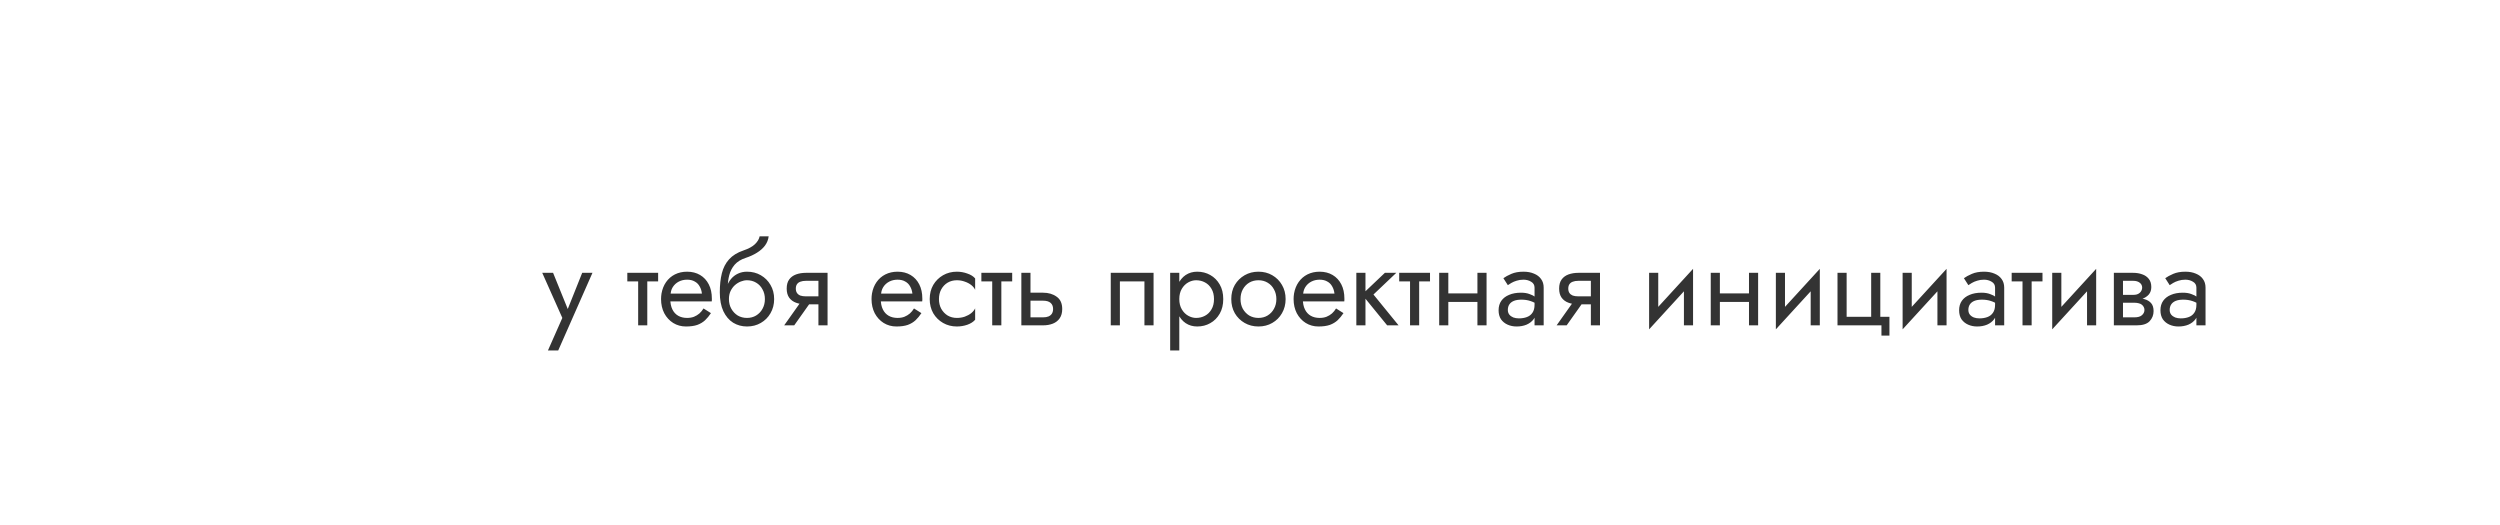 <?xml version="1.0" encoding="UTF-8"?> <svg xmlns="http://www.w3.org/2000/svg" width="438" height="92" viewBox="0 0 438 92" fill="none"> <g filter="url(#filter0_dd_130_42686)"> <g filter="url(#filter1_b_130_42686)"> <path d="M17 19.625C17 14.861 20.861 11 25.625 11H412.375C417.138 11 421 14.861 421 19.625V60.375C421 65.138 417.138 69 412.375 69H25.625C20.861 69 17 65.138 17 60.375V19.625Z" fill="white" fill-opacity="0.86"></path> </g> <path d="M103.8 37.8H102L99.16 44.92L99.82 45L96.9 37.8H95L98.52 45.7L96 51.4H97.8L103.8 37.8ZM109.905 37.8V39.3H115.305V37.8H109.905ZM111.805 38.2V47H113.405V38.2H111.805ZM116.837 42.8H124.697C124.711 42.72 124.717 42.64 124.717 42.56C124.717 42.48 124.717 42.4 124.717 42.32C124.717 41.347 124.537 40.513 124.177 39.82C123.817 39.113 123.311 38.567 122.657 38.18C122.004 37.793 121.244 37.6 120.377 37.6C119.591 37.6 118.877 37.76 118.237 38.08C117.611 38.4 117.097 38.847 116.697 39.42C116.297 39.993 116.031 40.66 115.897 41.42C115.871 41.58 115.851 41.74 115.837 41.9C115.824 42.06 115.817 42.227 115.817 42.4C115.817 43.32 116.004 44.147 116.377 44.88C116.764 45.6 117.284 46.167 117.937 46.58C118.604 46.993 119.351 47.2 120.177 47.2C120.977 47.2 121.644 47.107 122.177 46.92C122.711 46.72 123.164 46.447 123.537 46.1C123.911 45.74 124.251 45.327 124.557 44.86L123.257 44.04C123.057 44.373 122.817 44.667 122.537 44.92C122.257 45.16 121.937 45.353 121.577 45.5C121.231 45.633 120.831 45.7 120.377 45.7C119.777 45.7 119.257 45.573 118.817 45.32C118.377 45.067 118.037 44.693 117.797 44.2C117.557 43.707 117.437 43.107 117.437 42.4L117.477 41.8C117.477 41.227 117.604 40.733 117.857 40.32C118.124 39.893 118.477 39.567 118.917 39.34C119.357 39.113 119.844 39 120.377 39C120.911 39 121.357 39.107 121.717 39.32C122.091 39.52 122.377 39.807 122.577 40.18C122.791 40.54 122.924 40.96 122.977 41.44H116.837V42.8ZM130.87 39.1C131.47 39.1 132.003 39.24 132.47 39.52C132.95 39.8 133.323 40.193 133.59 40.7C133.87 41.193 134.01 41.76 134.01 42.4C134.01 43.04 133.87 43.607 133.59 44.1C133.323 44.593 132.95 44.987 132.47 45.28C132.003 45.56 131.47 45.7 130.87 45.7C130.27 45.7 129.73 45.56 129.25 45.28C128.783 44.987 128.41 44.593 128.13 44.1C127.85 43.607 127.71 43.04 127.71 42.4L126.11 41.2C126.11 42.52 126.317 43.627 126.73 44.52C127.157 45.413 127.73 46.087 128.45 46.54C129.17 46.98 129.977 47.2 130.87 47.2C131.777 47.2 132.583 46.993 133.29 46.58C134.01 46.167 134.577 45.6 134.99 44.88C135.417 44.147 135.63 43.32 135.63 42.4C135.63 41.467 135.417 40.64 134.99 39.92C134.577 39.2 134.01 38.633 133.29 38.22C132.583 37.807 131.777 37.6 130.87 37.6V39.1ZM126.99 42.4H127.71C127.71 41.867 127.803 41.4 127.99 41C128.19 40.587 128.443 40.24 128.75 39.96C129.07 39.68 129.417 39.467 129.79 39.32C130.163 39.173 130.523 39.1 130.87 39.1V37.6C130.297 37.6 129.77 37.713 129.29 37.94C128.823 38.153 128.417 38.467 128.07 38.88C127.723 39.293 127.457 39.8 127.27 40.4C127.083 40.987 126.99 41.653 126.99 42.4ZM126.11 41.2L127.51 42.26V40.2C127.51 39.533 127.597 38.867 127.77 38.2C127.943 37.52 128.257 36.913 128.71 36.38C129.177 35.847 129.823 35.447 130.65 35.18C131.383 34.94 132.037 34.64 132.61 34.28C133.197 33.92 133.67 33.5 134.03 33.02C134.39 32.527 134.603 31.987 134.67 31.4H133.09C132.997 31.88 132.723 32.34 132.27 32.78C131.83 33.207 131.157 33.573 130.25 33.88C129.183 34.24 128.343 34.76 127.73 35.44C127.13 36.107 126.71 36.92 126.47 37.88C126.23 38.84 126.11 39.947 126.11 41.2ZM139.148 47L142.548 42.2H140.788L137.388 47H139.148ZM144.988 47V37.8H143.388V47H144.988ZM144.048 41.92H141.188C140.801 41.92 140.475 41.873 140.208 41.78C139.955 41.673 139.761 41.52 139.628 41.32C139.495 41.12 139.428 40.867 139.428 40.56C139.428 40.253 139.495 40 139.628 39.8C139.761 39.6 139.955 39.453 140.208 39.36C140.475 39.253 140.801 39.2 141.188 39.2H144.048V37.8H141.188C140.561 37.8 139.988 37.893 139.468 38.08C138.961 38.267 138.561 38.56 138.268 38.96C137.975 39.36 137.828 39.893 137.828 40.56C137.828 41.213 137.975 41.747 138.268 42.16C138.561 42.56 138.961 42.853 139.468 43.04C139.988 43.227 140.561 43.32 141.188 43.32H144.048V41.92ZM153.712 42.8H161.572C161.586 42.72 161.592 42.64 161.592 42.56C161.592 42.48 161.592 42.4 161.592 42.32C161.592 41.347 161.412 40.513 161.052 39.82C160.692 39.113 160.186 38.567 159.532 38.18C158.879 37.793 158.119 37.6 157.252 37.6C156.466 37.6 155.752 37.76 155.112 38.08C154.486 38.4 153.972 38.847 153.572 39.42C153.172 39.993 152.906 40.66 152.772 41.42C152.746 41.58 152.726 41.74 152.712 41.9C152.699 42.06 152.692 42.227 152.692 42.4C152.692 43.32 152.879 44.147 153.252 44.88C153.639 45.6 154.159 46.167 154.812 46.58C155.479 46.993 156.226 47.2 157.052 47.2C157.852 47.2 158.519 47.107 159.052 46.92C159.586 46.72 160.039 46.447 160.412 46.1C160.786 45.74 161.126 45.327 161.432 44.86L160.132 44.04C159.932 44.373 159.692 44.667 159.412 44.92C159.132 45.16 158.812 45.353 158.452 45.5C158.106 45.633 157.706 45.7 157.252 45.7C156.652 45.7 156.132 45.573 155.692 45.32C155.252 45.067 154.912 44.693 154.672 44.2C154.432 43.707 154.312 43.107 154.312 42.4L154.352 41.8C154.352 41.227 154.479 40.733 154.732 40.32C154.999 39.893 155.352 39.567 155.792 39.34C156.232 39.113 156.719 39 157.252 39C157.786 39 158.232 39.107 158.592 39.32C158.966 39.52 159.252 39.807 159.452 40.18C159.666 40.54 159.799 40.96 159.852 41.44H153.712V42.8ZM164.505 42.4C164.505 41.76 164.638 41.193 164.905 40.7C165.185 40.193 165.558 39.8 166.025 39.52C166.505 39.24 167.045 39.1 167.645 39.1C168.138 39.1 168.598 39.18 169.025 39.34C169.465 39.487 169.845 39.687 170.165 39.94C170.485 40.193 170.712 40.473 170.845 40.78V38.78C170.525 38.407 170.065 38.12 169.465 37.92C168.878 37.707 168.272 37.6 167.645 37.6C166.752 37.6 165.945 37.807 165.225 38.22C164.505 38.633 163.932 39.2 163.505 39.92C163.092 40.64 162.885 41.467 162.885 42.4C162.885 43.32 163.092 44.147 163.505 44.88C163.932 45.6 164.505 46.167 165.225 46.58C165.945 46.993 166.752 47.2 167.645 47.2C168.272 47.2 168.878 47.1 169.465 46.9C170.065 46.687 170.525 46.393 170.845 46.02V44.02C170.712 44.313 170.485 44.593 170.165 44.86C169.845 45.113 169.465 45.32 169.025 45.48C168.598 45.627 168.138 45.7 167.645 45.7C167.045 45.7 166.505 45.56 166.025 45.28C165.558 44.987 165.185 44.593 164.905 44.1C164.638 43.607 164.505 43.04 164.505 42.4ZM171.936 37.8V39.3H177.336V37.8H171.936ZM173.836 38.2V47H175.436V38.2H173.836ZM178.941 37.8V47H180.541V37.8H178.941ZM179.881 42.68H182.741C183.328 42.68 183.768 42.807 184.061 43.06C184.355 43.313 184.501 43.673 184.501 44.14C184.501 44.447 184.435 44.713 184.301 44.94C184.168 45.153 183.968 45.32 183.701 45.44C183.448 45.547 183.128 45.6 182.741 45.6H179.881V47H182.741C183.381 47 183.955 46.9 184.461 46.7C184.968 46.5 185.368 46.187 185.661 45.76C185.955 45.333 186.101 44.793 186.101 44.14C186.101 43.153 185.775 42.433 185.121 41.98C184.481 41.513 183.688 41.28 182.741 41.28H179.881V42.68ZM202.105 37.8H194.605V47H196.205V39.3H200.505V47H202.105V37.8ZM206.613 51.4V37.8H205.013V51.4H206.613ZM214.313 42.4C214.313 41.4 214.107 40.547 213.693 39.84C213.28 39.12 212.727 38.567 212.033 38.18C211.353 37.793 210.593 37.6 209.753 37.6C208.993 37.6 208.32 37.793 207.733 38.18C207.16 38.567 206.707 39.12 206.373 39.84C206.053 40.547 205.893 41.4 205.893 42.4C205.893 43.387 206.053 44.24 206.373 44.96C206.707 45.68 207.16 46.233 207.733 46.62C208.32 47.007 208.993 47.2 209.753 47.2C210.593 47.2 211.353 47.007 212.033 46.62C212.727 46.233 213.28 45.68 213.693 44.96C214.107 44.24 214.313 43.387 214.313 42.4ZM212.693 42.4C212.693 43.107 212.547 43.707 212.253 44.2C211.973 44.693 211.593 45.067 211.113 45.32C210.647 45.573 210.127 45.7 209.553 45.7C209.087 45.7 208.627 45.573 208.173 45.32C207.72 45.067 207.347 44.693 207.053 44.2C206.76 43.707 206.613 43.107 206.613 42.4C206.613 41.693 206.76 41.093 207.053 40.6C207.347 40.107 207.72 39.733 208.173 39.48C208.627 39.227 209.087 39.1 209.553 39.1C210.127 39.1 210.647 39.227 211.113 39.48C211.593 39.733 211.973 40.107 212.253 40.6C212.547 41.093 212.693 41.693 212.693 42.4ZM215.72 42.4C215.72 43.32 215.926 44.147 216.34 44.88C216.766 45.6 217.34 46.167 218.06 46.58C218.78 46.993 219.586 47.2 220.48 47.2C221.386 47.2 222.193 46.993 222.9 46.58C223.62 46.167 224.186 45.6 224.6 44.88C225.026 44.147 225.24 43.32 225.24 42.4C225.24 41.467 225.026 40.64 224.6 39.92C224.186 39.2 223.62 38.633 222.9 38.22C222.193 37.807 221.386 37.6 220.48 37.6C219.586 37.6 218.78 37.807 218.06 38.22C217.34 38.633 216.766 39.2 216.34 39.92C215.926 40.64 215.72 41.467 215.72 42.4ZM217.34 42.4C217.34 41.76 217.473 41.193 217.74 40.7C218.02 40.193 218.393 39.8 218.86 39.52C219.34 39.24 219.88 39.1 220.48 39.1C221.08 39.1 221.613 39.24 222.08 39.52C222.56 39.8 222.933 40.193 223.2 40.7C223.48 41.193 223.62 41.76 223.62 42.4C223.62 43.04 223.48 43.607 223.2 44.1C222.933 44.593 222.56 44.987 222.08 45.28C221.613 45.56 221.08 45.7 220.48 45.7C219.88 45.7 219.34 45.56 218.86 45.28C218.393 44.987 218.02 44.593 217.74 44.1C217.473 43.607 217.34 43.04 217.34 42.4ZM227.658 42.8H235.518C235.531 42.72 235.538 42.64 235.538 42.56C235.538 42.48 235.538 42.4 235.538 42.32C235.538 41.347 235.358 40.513 234.998 39.82C234.638 39.113 234.131 38.567 233.478 38.18C232.824 37.793 232.064 37.6 231.198 37.6C230.411 37.6 229.698 37.76 229.058 38.08C228.431 38.4 227.918 38.847 227.518 39.42C227.118 39.993 226.851 40.66 226.718 41.42C226.691 41.58 226.671 41.74 226.658 41.9C226.644 42.06 226.638 42.227 226.638 42.4C226.638 43.32 226.824 44.147 227.198 44.88C227.584 45.6 228.104 46.167 228.758 46.58C229.424 46.993 230.171 47.2 230.998 47.2C231.798 47.2 232.464 47.107 232.998 46.92C233.531 46.72 233.984 46.447 234.358 46.1C234.731 45.74 235.071 45.327 235.378 44.86L234.078 44.04C233.878 44.373 233.638 44.667 233.358 44.92C233.078 45.16 232.758 45.353 232.398 45.5C232.051 45.633 231.651 45.7 231.198 45.7C230.598 45.7 230.078 45.573 229.638 45.32C229.198 45.067 228.858 44.693 228.618 44.2C228.378 43.707 228.258 43.107 228.258 42.4L228.298 41.8C228.298 41.227 228.424 40.733 228.678 40.32C228.944 39.893 229.298 39.567 229.738 39.34C230.178 39.113 230.664 39 231.198 39C231.731 39 232.178 39.107 232.538 39.32C232.911 39.52 233.198 39.807 233.398 40.18C233.611 40.54 233.744 40.96 233.798 41.44H227.658V42.8ZM237.63 37.8V47H239.23V37.8H237.63ZM242.63 37.8L238.63 41.6L243.03 47H245.03L240.63 41.6L244.63 37.8H242.63ZM245.139 37.8V39.3H250.539V37.8H245.139ZM247.039 38.2V47H248.639V38.2H247.039ZM253.085 42.9H259.885V41.4H253.085V42.9ZM258.845 37.8V47H260.445V37.8H258.845ZM252.145 37.8V47H253.745V37.8H252.145ZM264.173 44.3C264.173 43.927 264.26 43.607 264.433 43.34C264.606 43.073 264.866 42.867 265.213 42.72C265.573 42.573 266.02 42.5 266.553 42.5C267.14 42.5 267.666 42.58 268.133 42.74C268.6 42.887 269.06 43.12 269.513 43.44V42.5C269.42 42.38 269.246 42.227 268.993 42.04C268.74 41.84 268.4 41.667 267.973 41.52C267.56 41.36 267.06 41.28 266.473 41.28C265.673 41.28 264.98 41.407 264.393 41.66C263.806 41.9 263.353 42.247 263.033 42.7C262.713 43.153 262.553 43.707 262.553 44.36C262.553 44.987 262.693 45.513 262.973 45.94C263.266 46.353 263.653 46.667 264.133 46.88C264.613 47.093 265.14 47.2 265.713 47.2C266.353 47.2 266.933 47.093 267.453 46.88C267.973 46.653 268.386 46.333 268.693 45.92C269.013 45.493 269.173 44.987 269.173 44.4L268.853 43.4C268.853 43.973 268.733 44.433 268.493 44.78C268.266 45.127 267.946 45.38 267.533 45.54C267.12 45.7 266.646 45.78 266.113 45.78C265.753 45.78 265.426 45.727 265.133 45.62C264.84 45.5 264.606 45.333 264.433 45.12C264.26 44.893 264.173 44.62 264.173 44.3ZM264.173 39.96C264.32 39.853 264.52 39.727 264.773 39.58C265.04 39.42 265.353 39.287 265.713 39.18C266.073 39.06 266.473 39 266.913 39C267.42 39 267.866 39.12 268.253 39.36C268.653 39.587 268.853 39.933 268.853 40.4V47H270.453V40.4C270.453 39.8 270.3 39.293 269.993 38.88C269.7 38.467 269.286 38.153 268.753 37.94C268.233 37.713 267.62 37.6 266.913 37.6C266.086 37.6 265.38 37.727 264.793 37.98C264.206 38.233 263.74 38.487 263.393 38.74L264.173 39.96ZM274.48 47L277.88 42.2H276.12L272.72 47H274.48ZM280.32 47V37.8H278.72V47H280.32ZM279.38 41.92H276.52C276.133 41.92 275.807 41.873 275.54 41.78C275.287 41.673 275.093 41.52 274.96 41.32C274.827 41.12 274.76 40.867 274.76 40.56C274.76 40.253 274.827 40 274.96 39.8C275.093 39.6 275.287 39.453 275.54 39.36C275.807 39.253 276.133 39.2 276.52 39.2H279.38V37.8H276.52C275.893 37.8 275.32 37.893 274.8 38.08C274.293 38.267 273.893 38.56 273.6 38.96C273.307 39.36 273.16 39.893 273.16 40.56C273.16 41.213 273.307 41.747 273.6 42.16C273.893 42.56 274.293 42.853 274.8 43.04C275.32 43.227 275.893 43.32 276.52 43.32H279.38V41.92ZM296.524 39.4L296.624 37.1L289.024 45.4L288.924 47.7L296.524 39.4ZM290.524 37.8H288.924V47.7L290.524 45.5V37.8ZM296.624 37.1L295.024 39.3V47H296.624V37.1ZM300.663 42.9H307.463V41.4H300.663V42.9ZM306.423 37.8V47H308.023V37.8H306.423ZM299.723 37.8V47H301.323V37.8H299.723ZM318.731 39.4L318.831 37.1L311.231 45.4L311.131 47.7L318.731 39.4ZM312.731 37.8H311.131V47.7L312.731 45.5V37.8ZM318.831 37.1L317.231 39.3V47H318.831V37.1ZM329.43 45.5V37.8H327.83V45.5H323.53V37.8H321.93V47H329.63V48.8H331.03V45.5H329.43ZM340.938 39.4L341.038 37.1L333.438 45.4L333.338 47.7L340.938 39.4ZM334.938 37.8H333.338V47.7L334.938 45.5V37.8ZM341.038 37.1L339.438 39.3V47H341.038V37.1ZM344.857 44.3C344.857 43.927 344.943 43.607 345.117 43.34C345.29 43.073 345.55 42.867 345.897 42.72C346.257 42.573 346.703 42.5 347.237 42.5C347.823 42.5 348.35 42.58 348.817 42.74C349.283 42.887 349.743 43.12 350.197 43.44V42.5C350.103 42.38 349.93 42.227 349.677 42.04C349.423 41.84 349.083 41.667 348.657 41.52C348.243 41.36 347.743 41.28 347.157 41.28C346.357 41.28 345.663 41.407 345.077 41.66C344.49 41.9 344.037 42.247 343.717 42.7C343.397 43.153 343.237 43.707 343.237 44.36C343.237 44.987 343.377 45.513 343.657 45.94C343.95 46.353 344.337 46.667 344.817 46.88C345.297 47.093 345.823 47.2 346.397 47.2C347.037 47.2 347.617 47.093 348.137 46.88C348.657 46.653 349.07 46.333 349.377 45.92C349.697 45.493 349.857 44.987 349.857 44.4L349.537 43.4C349.537 43.973 349.417 44.433 349.177 44.78C348.95 45.127 348.63 45.38 348.217 45.54C347.803 45.7 347.33 45.78 346.797 45.78C346.437 45.78 346.11 45.727 345.817 45.62C345.523 45.5 345.29 45.333 345.117 45.12C344.943 44.893 344.857 44.62 344.857 44.3ZM344.857 39.96C345.003 39.853 345.203 39.727 345.457 39.58C345.723 39.42 346.037 39.287 346.397 39.18C346.757 39.06 347.157 39 347.597 39C348.103 39 348.55 39.12 348.937 39.36C349.337 39.587 349.537 39.933 349.537 40.4V47H351.137V40.4C351.137 39.8 350.983 39.293 350.677 38.88C350.383 38.467 349.97 38.153 349.437 37.94C348.917 37.713 348.303 37.6 347.597 37.6C346.77 37.6 346.063 37.727 345.477 37.98C344.89 38.233 344.423 38.487 344.077 38.74L344.857 39.96ZM352.444 37.8V39.3H357.844V37.8H352.444ZM354.344 38.2V47H355.944V38.2H354.344ZM367.149 39.4L367.249 37.1L359.649 45.4L359.549 47.7L367.149 39.4ZM361.149 37.8H359.549V47.7L361.149 45.5V37.8ZM367.249 37.1L365.649 39.3V47H367.249V37.1ZM371.288 42.2V43.04H373.948C374.254 43.04 374.514 43.073 374.728 43.14C374.954 43.193 375.134 43.28 375.268 43.4C375.414 43.52 375.521 43.653 375.588 43.8C375.668 43.947 375.708 44.113 375.708 44.3C375.708 44.66 375.561 44.967 375.268 45.22C374.988 45.473 374.548 45.6 373.948 45.6H371.288V47H374.348C375.401 47 376.154 46.76 376.608 46.28C377.074 45.787 377.308 45.193 377.308 44.5C377.308 43.9 377.161 43.433 376.868 43.1C376.574 42.767 376.174 42.533 375.668 42.4C375.161 42.267 374.588 42.2 373.948 42.2H371.288ZM371.288 42.6H373.748C374.321 42.6 374.841 42.52 375.308 42.36C375.788 42.187 376.174 41.933 376.468 41.6C376.761 41.253 376.908 40.82 376.908 40.3C376.908 39.7 376.761 39.22 376.468 38.86C376.174 38.487 375.788 38.22 375.308 38.06C374.841 37.887 374.321 37.8 373.748 37.8H371.288V39.2H373.748C374.228 39.2 374.608 39.313 374.888 39.54C375.168 39.753 375.308 40.04 375.308 40.4C375.308 40.573 375.268 40.74 375.188 40.9C375.121 41.047 375.021 41.18 374.888 41.3C374.754 41.42 374.588 41.513 374.388 41.58C374.201 41.633 373.988 41.66 373.748 41.66H371.288V42.6ZM370.348 37.8V47H371.948V37.8H370.348ZM380.13 44.3C380.13 43.927 380.217 43.607 380.39 43.34C380.563 43.073 380.823 42.867 381.17 42.72C381.53 42.573 381.977 42.5 382.51 42.5C383.097 42.5 383.623 42.58 384.09 42.74C384.557 42.887 385.017 43.12 385.47 43.44V42.5C385.377 42.38 385.203 42.227 384.95 42.04C384.697 41.84 384.357 41.667 383.93 41.52C383.517 41.36 383.017 41.28 382.43 41.28C381.63 41.28 380.937 41.407 380.35 41.66C379.763 41.9 379.31 42.247 378.99 42.7C378.67 43.153 378.51 43.707 378.51 44.36C378.51 44.987 378.65 45.513 378.93 45.94C379.223 46.353 379.61 46.667 380.09 46.88C380.57 47.093 381.097 47.2 381.67 47.2C382.31 47.2 382.89 47.093 383.41 46.88C383.93 46.653 384.343 46.333 384.65 45.92C384.97 45.493 385.13 44.987 385.13 44.4L384.81 43.4C384.81 43.973 384.69 44.433 384.45 44.78C384.223 45.127 383.903 45.38 383.49 45.54C383.077 45.7 382.603 45.78 382.07 45.78C381.71 45.78 381.383 45.727 381.09 45.62C380.797 45.5 380.563 45.333 380.39 45.12C380.217 44.893 380.13 44.62 380.13 44.3ZM380.13 39.96C380.277 39.853 380.477 39.727 380.73 39.58C380.997 39.42 381.31 39.287 381.67 39.18C382.03 39.06 382.43 39 382.87 39C383.377 39 383.823 39.12 384.21 39.36C384.61 39.587 384.81 39.933 384.81 40.4V47H386.41V40.4C386.41 39.8 386.257 39.293 385.95 38.88C385.657 38.467 385.243 38.153 384.71 37.94C384.19 37.713 383.577 37.6 382.87 37.6C382.043 37.6 381.337 37.727 380.75 37.98C380.163 38.233 379.697 38.487 379.35 38.74L380.13 39.96Z" fill="black" fill-opacity="0.8"></path> </g> <defs> <filter id="filter0_dd_130_42686" x="0" y="0" width="438" height="92" filterUnits="userSpaceOnUse" color-interpolation-filters="sRGB"> <feFlood flood-opacity="0" result="BackgroundImageFix"></feFlood> <feColorMatrix in="SourceAlpha" type="matrix" values="0 0 0 0 0 0 0 0 0 0 0 0 0 0 0 0 0 0 127 0" result="hardAlpha"></feColorMatrix> <feOffset dy="6"></feOffset> <feGaussianBlur stdDeviation="8.5"></feGaussianBlur> <feComposite in2="hardAlpha" operator="out"></feComposite> <feColorMatrix type="matrix" values="0 0 0 0 0.686 0 0 0 0 0 0 0 0 0 0.553 0 0 0 0.11 0"></feColorMatrix> <feBlend mode="normal" in2="BackgroundImageFix" result="effect1_dropShadow_130_42686"></feBlend> <feColorMatrix in="SourceAlpha" type="matrix" values="0 0 0 0 0 0 0 0 0 0 0 0 0 0 0 0 0 0 127 0" result="hardAlpha"></feColorMatrix> <feOffset dy="4"></feOffset> <feGaussianBlur stdDeviation="3.5"></feGaussianBlur> <feComposite in2="hardAlpha" operator="out"></feComposite> <feColorMatrix type="matrix" values="0 0 0 0 0.368 0 0 0 0 0.183 0 0 0 0 0.896 0 0 0 0.09 0"></feColorMatrix> <feBlend mode="normal" in2="effect1_dropShadow_130_42686" result="effect2_dropShadow_130_42686"></feBlend> <feBlend mode="normal" in="SourceGraphic" in2="effect2_dropShadow_130_42686" result="shape"></feBlend> </filter> <filter id="filter1_b_130_42686" x="-125" y="-131" width="688" height="342" filterUnits="userSpaceOnUse" color-interpolation-filters="sRGB"> <feFlood flood-opacity="0" result="BackgroundImageFix"></feFlood> <feGaussianBlur in="BackgroundImage" stdDeviation="71"></feGaussianBlur> <feComposite in2="SourceAlpha" operator="in" result="effect1_backgroundBlur_130_42686"></feComposite> <feBlend mode="normal" in="SourceGraphic" in2="effect1_backgroundBlur_130_42686" result="shape"></feBlend> </filter> </defs> </svg> 